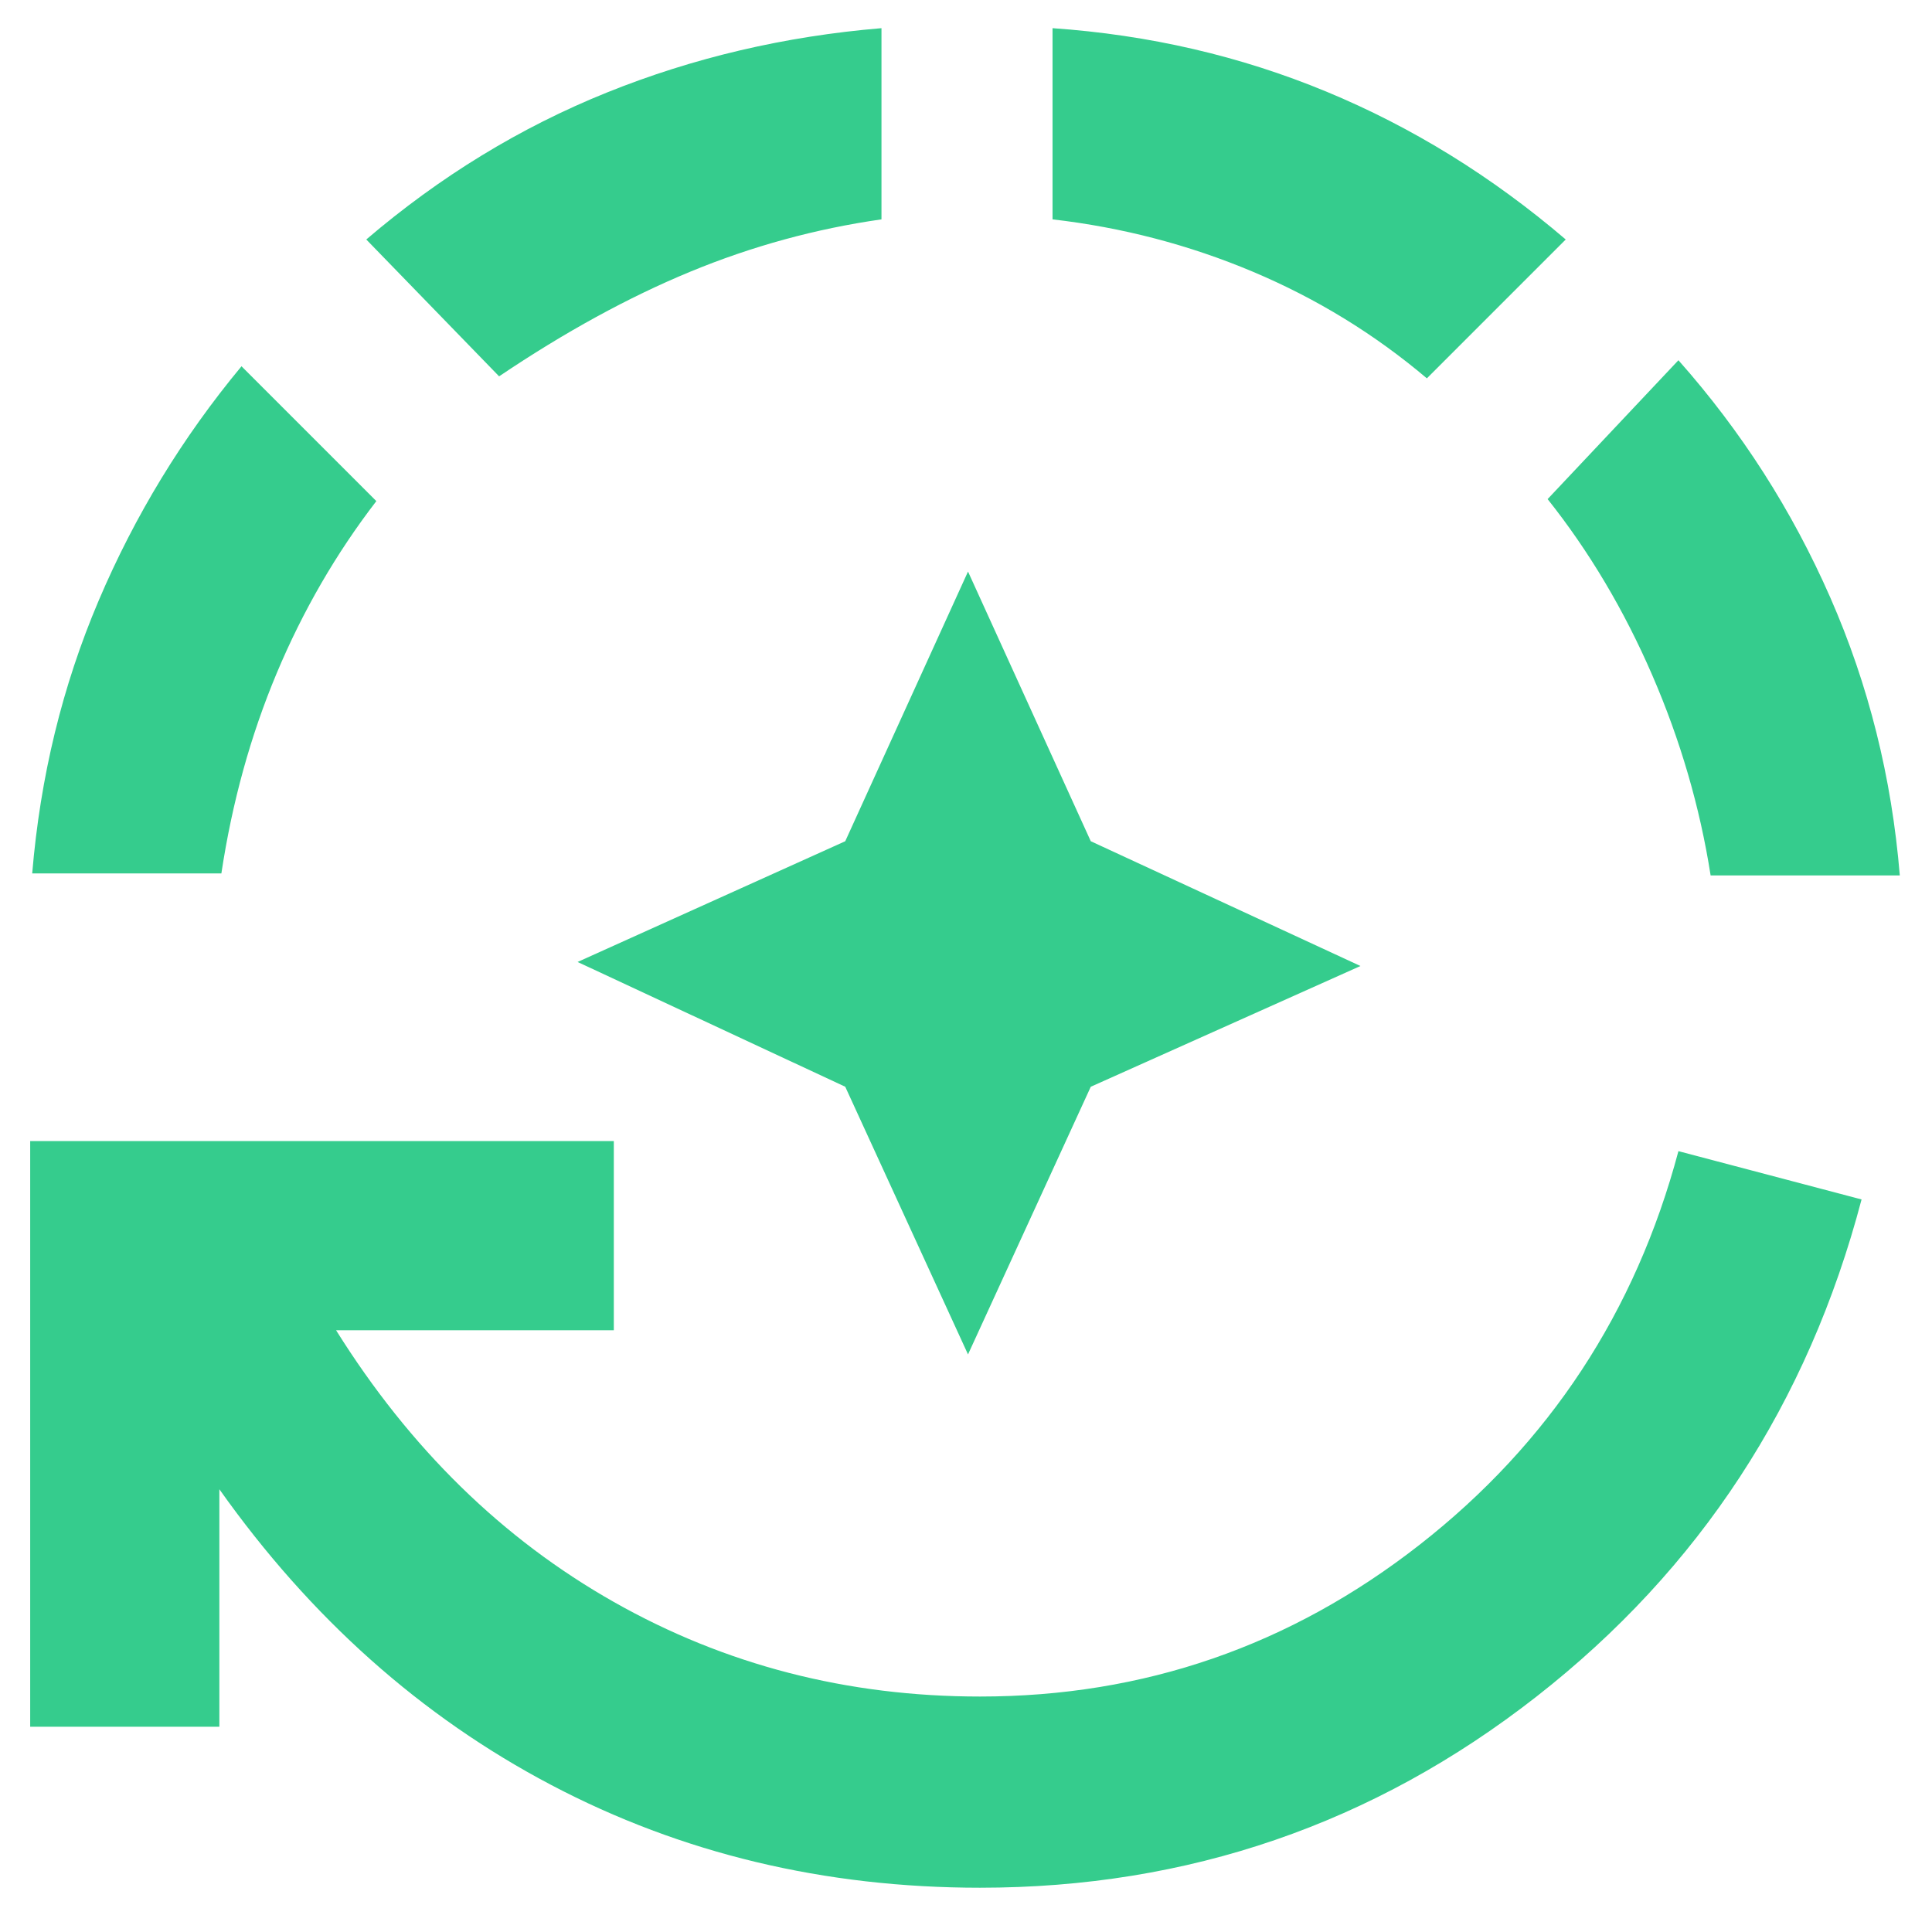 <svg xmlns="http://www.w3.org/2000/svg" height="48" viewBox="0 96 960 960" width="48"><path d="m481 769-61-133-133-62 133-60 61-134 61 134 134 62-134 60-61 133Zm6 265q-116 0-213-51T109 836v118H15V663h290v94H167q55 88 138 135t182 47q122 0 218.5-75.5T834 668l91 24q-40 152-161.5 247T487 1034ZM16 530q6-72 33-135.5T120 278l67 67q-30 39-49.5 85.5T110 530H16Zm232-247-66-68q55-47 119.5-73T438 110v95q-49 7-95 26t-95 52Zm461 1q-39-33-86.5-53T523 205v-95q72 5 136 31.5T778 215l-69 69Zm141 247q-8-51-29-99.5T769 344l65-69q47 53 75.5 118T944 531h-94Z" fill="#35cc8d"/></svg>